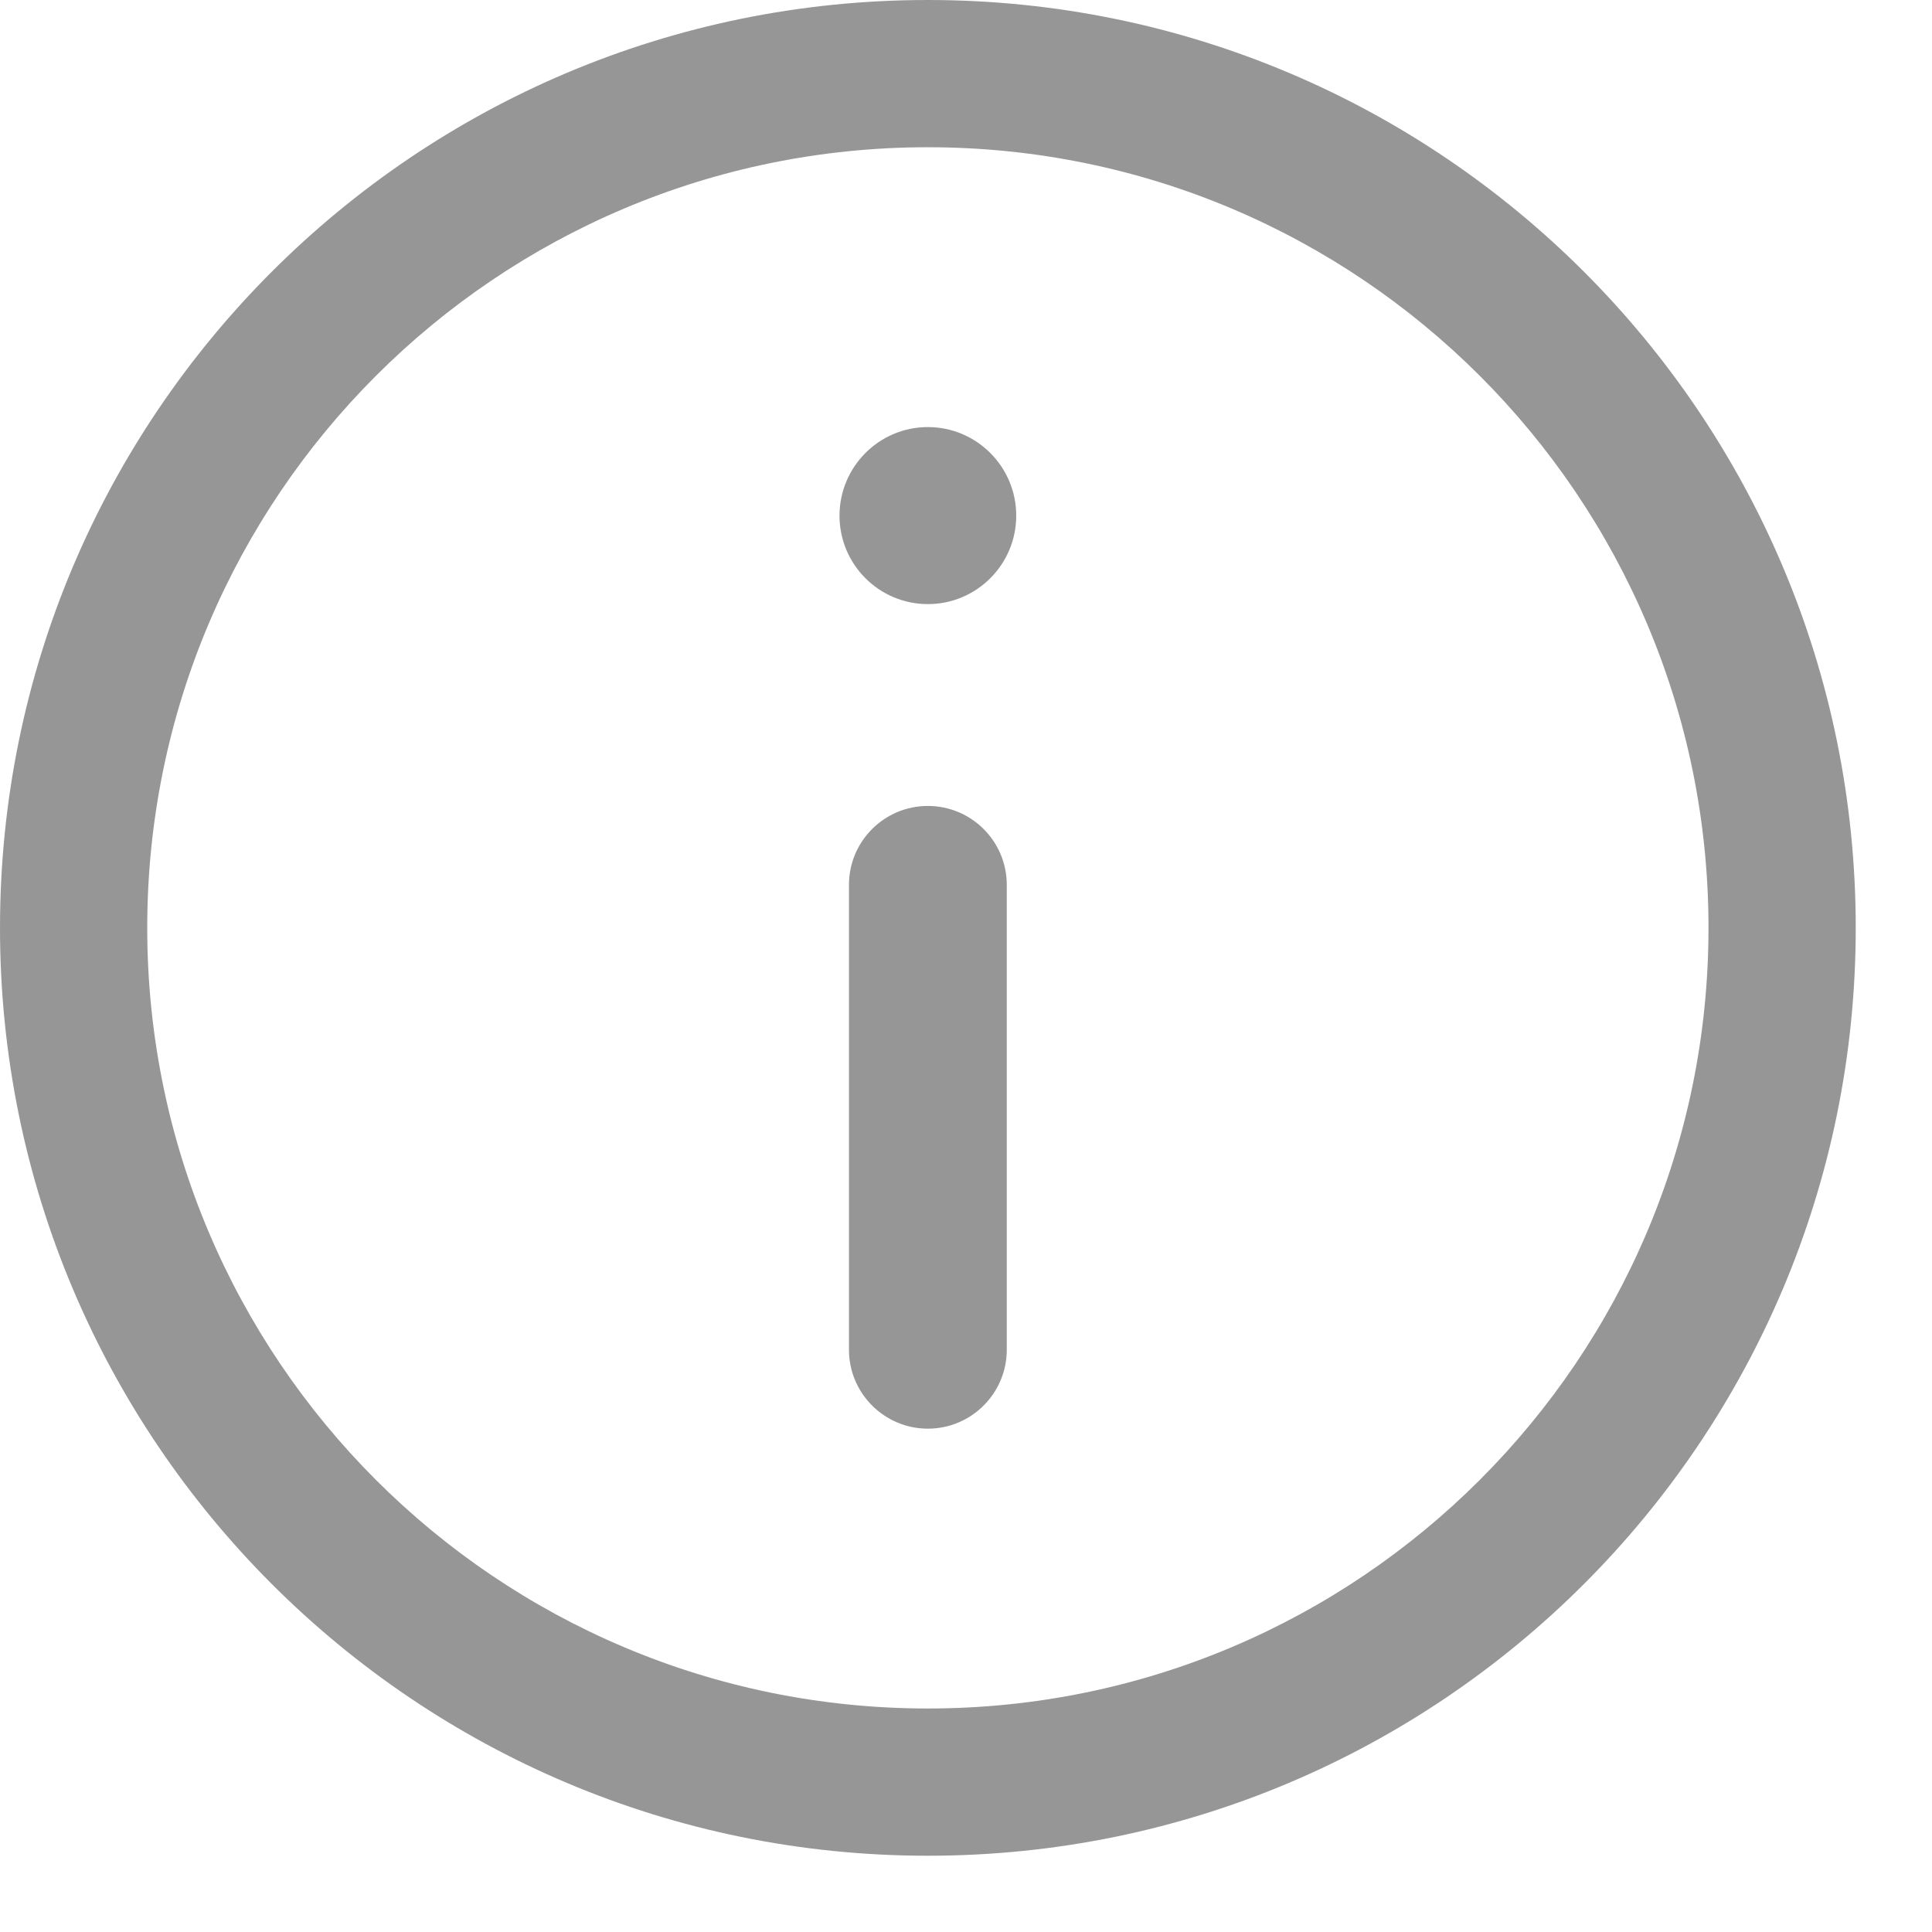 <svg width="19" height="19" viewBox="0 0 19 19" fill="none" xmlns="http://www.w3.org/2000/svg">
<path fill-rule="evenodd" clip-rule="evenodd" d="M9.125 1.448C4.885 1.448 1.448 4.885 1.448 9.125C1.448 13.365 4.885 16.802 9.125 16.802C13.365 16.802 16.802 13.365 16.802 9.125C16.802 4.885 13.365 1.448 9.125 1.448ZM0 9.125C0 4.085 4.085 0 9.125 0C14.165 0 18.25 4.085 18.25 9.125C18.25 14.165 14.165 18.25 9.125 18.25C4.085 18.25 0 14.165 0 9.125Z" fill="#969696"/>
<path d="M8.256 5.071C8.256 5.551 8.645 5.941 9.125 5.941C9.605 5.941 9.994 5.551 9.994 5.071C9.994 4.591 9.605 4.2 9.125 4.2C8.645 4.2 8.256 4.591 8.256 5.071ZM8.349 13.274C8.349 13.702 8.697 14.05 9.125 14.05C9.553 14.05 9.901 13.702 9.901 13.274V8.702C9.901 8.273 9.553 7.926 9.125 7.926C8.697 7.926 8.349 8.273 8.349 8.702V13.274Z" fill="#969696"/>
</svg>
